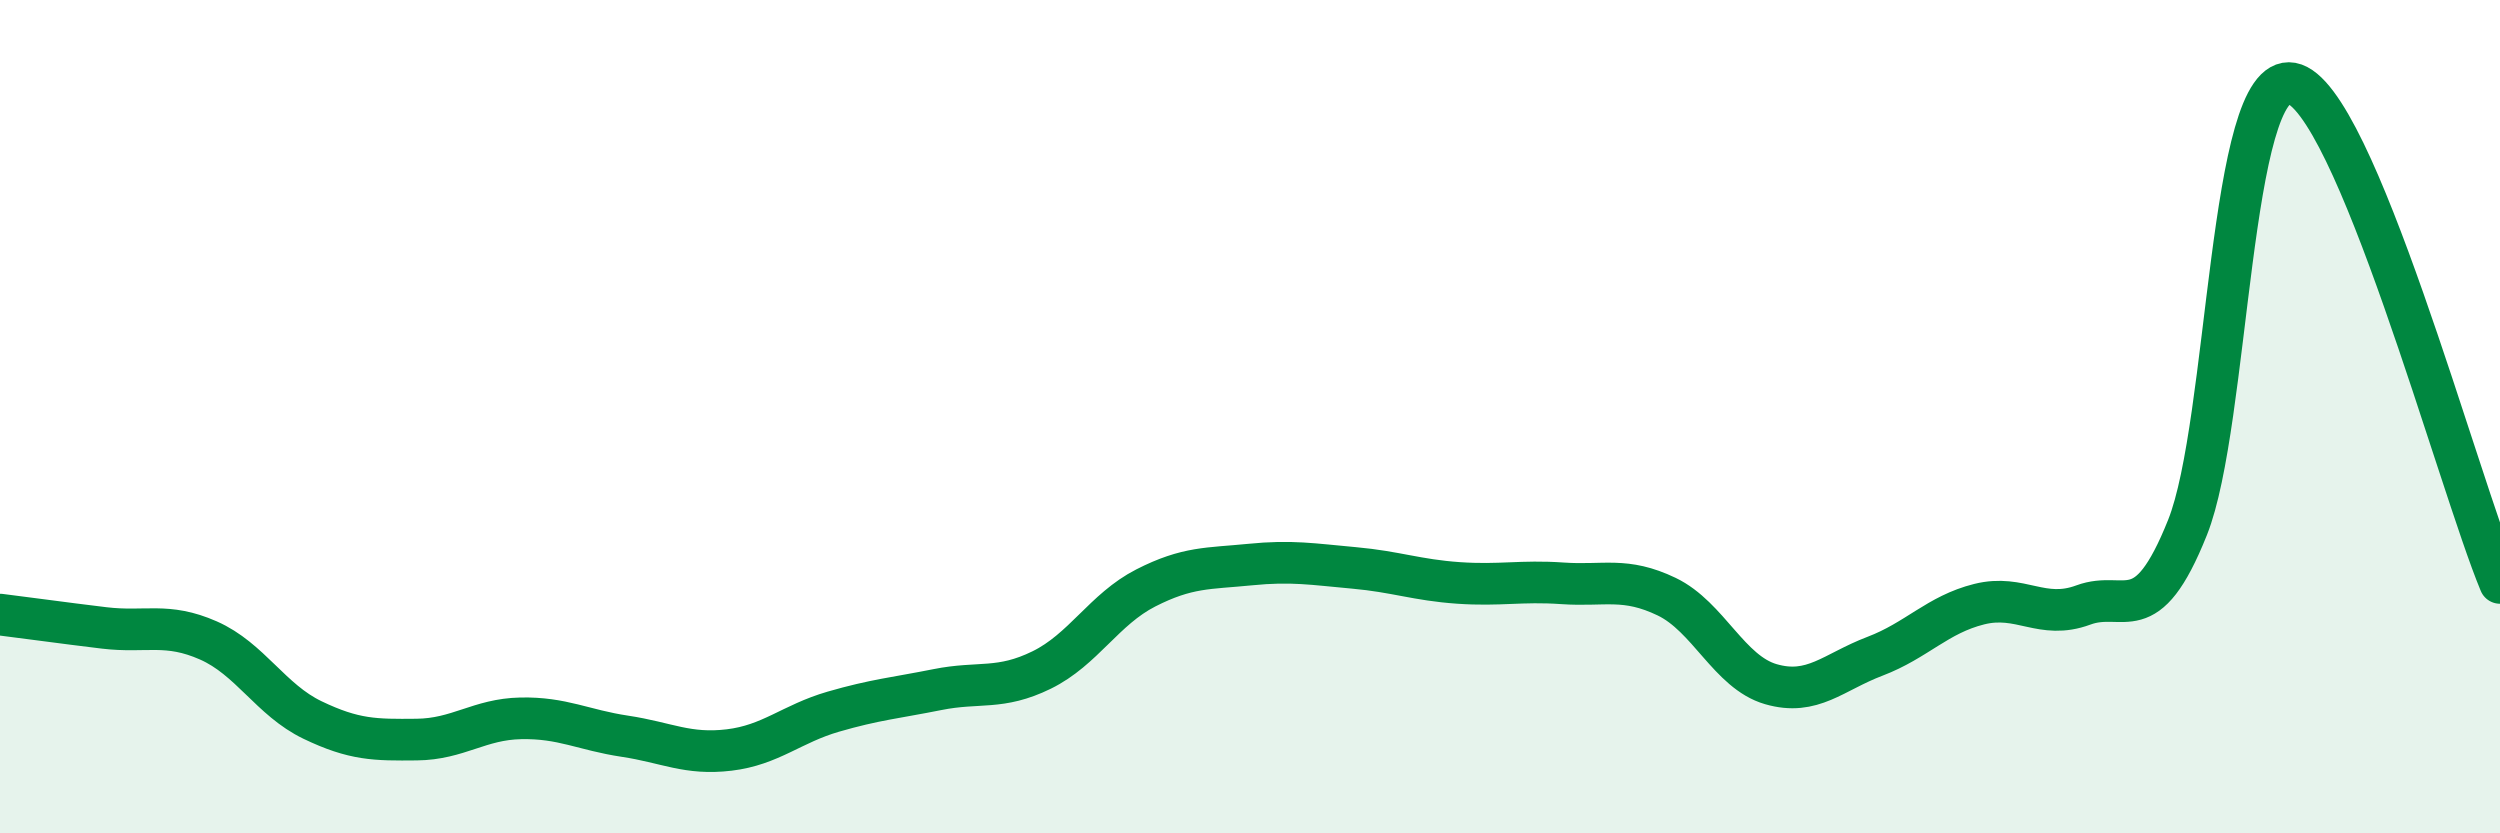 
    <svg width="60" height="20" viewBox="0 0 60 20" xmlns="http://www.w3.org/2000/svg">
      <path
        d="M 0,14.75 C 0.5,14.81 1.5,14.95 2.5,15.07 C 3.5,15.19 4,14.93 5,15.37 C 6,15.81 6.5,16.8 7.5,17.28 C 8.5,17.76 9,17.76 10,17.75 C 11,17.74 11.5,17.26 12.5,17.24 C 13.5,17.22 14,17.52 15,17.67 C 16,17.82 16.5,18.12 17.5,18 C 18.5,17.88 19,17.37 20,17.08 C 21,16.79 21.5,16.75 22.5,16.55 C 23.5,16.35 24,16.57 25,16.08 C 26,15.59 26.5,14.62 27.5,14.11 C 28.5,13.6 29,13.65 30,13.55 C 31,13.45 31.5,13.54 32.5,13.63 C 33.5,13.72 34,13.92 35,13.99 C 36,14.06 36.5,13.93 37.5,14 C 38.5,14.07 39,13.84 40,14.32 C 41,14.8 41.5,16.13 42.5,16.42 C 43.5,16.71 44,16.13 45,15.75 C 46,15.37 46.5,14.75 47.5,14.5 C 48.5,14.25 49,14.89 50,14.52 C 51,14.15 51.5,15.16 52.5,12.66 C 53.5,10.16 53.5,1.73 55,2 C 56.5,2.27 59,11.59 60,13.99L60 20L0 20Z"
        fill="#008740"
        opacity="0.1"
        stroke-linecap="round"
        stroke-linejoin="round"
      />
      <path
        d="M 0,14.75 C 0.5,14.81 1.5,14.95 2.5,15.07 C 3.5,15.19 4,14.93 5,15.37 C 6,15.81 6.5,16.8 7.5,17.28 C 8.5,17.76 9,17.76 10,17.75 C 11,17.74 11.5,17.26 12.5,17.24 C 13.5,17.22 14,17.52 15,17.67 C 16,17.82 16.5,18.12 17.5,18 C 18.5,17.88 19,17.37 20,17.08 C 21,16.79 21.5,16.75 22.5,16.55 C 23.5,16.35 24,16.57 25,16.08 C 26,15.59 26.5,14.62 27.5,14.11 C 28.5,13.6 29,13.65 30,13.55 C 31,13.45 31.5,13.54 32.5,13.63 C 33.5,13.72 34,13.92 35,13.99 C 36,14.06 36.5,13.93 37.5,14 C 38.5,14.07 39,13.84 40,14.32 C 41,14.8 41.5,16.13 42.5,16.42 C 43.5,16.71 44,16.13 45,15.75 C 46,15.37 46.5,14.75 47.5,14.5 C 48.5,14.25 49,14.89 50,14.52 C 51,14.15 51.5,15.16 52.5,12.66 C 53.5,10.16 53.5,1.73 55,2 C 56.5,2.27 59,11.59 60,13.99"
        stroke="#008740"
        stroke-width="1"
        fill="none"
        stroke-linecap="round"
        stroke-linejoin="round"
      />
    </svg>
  